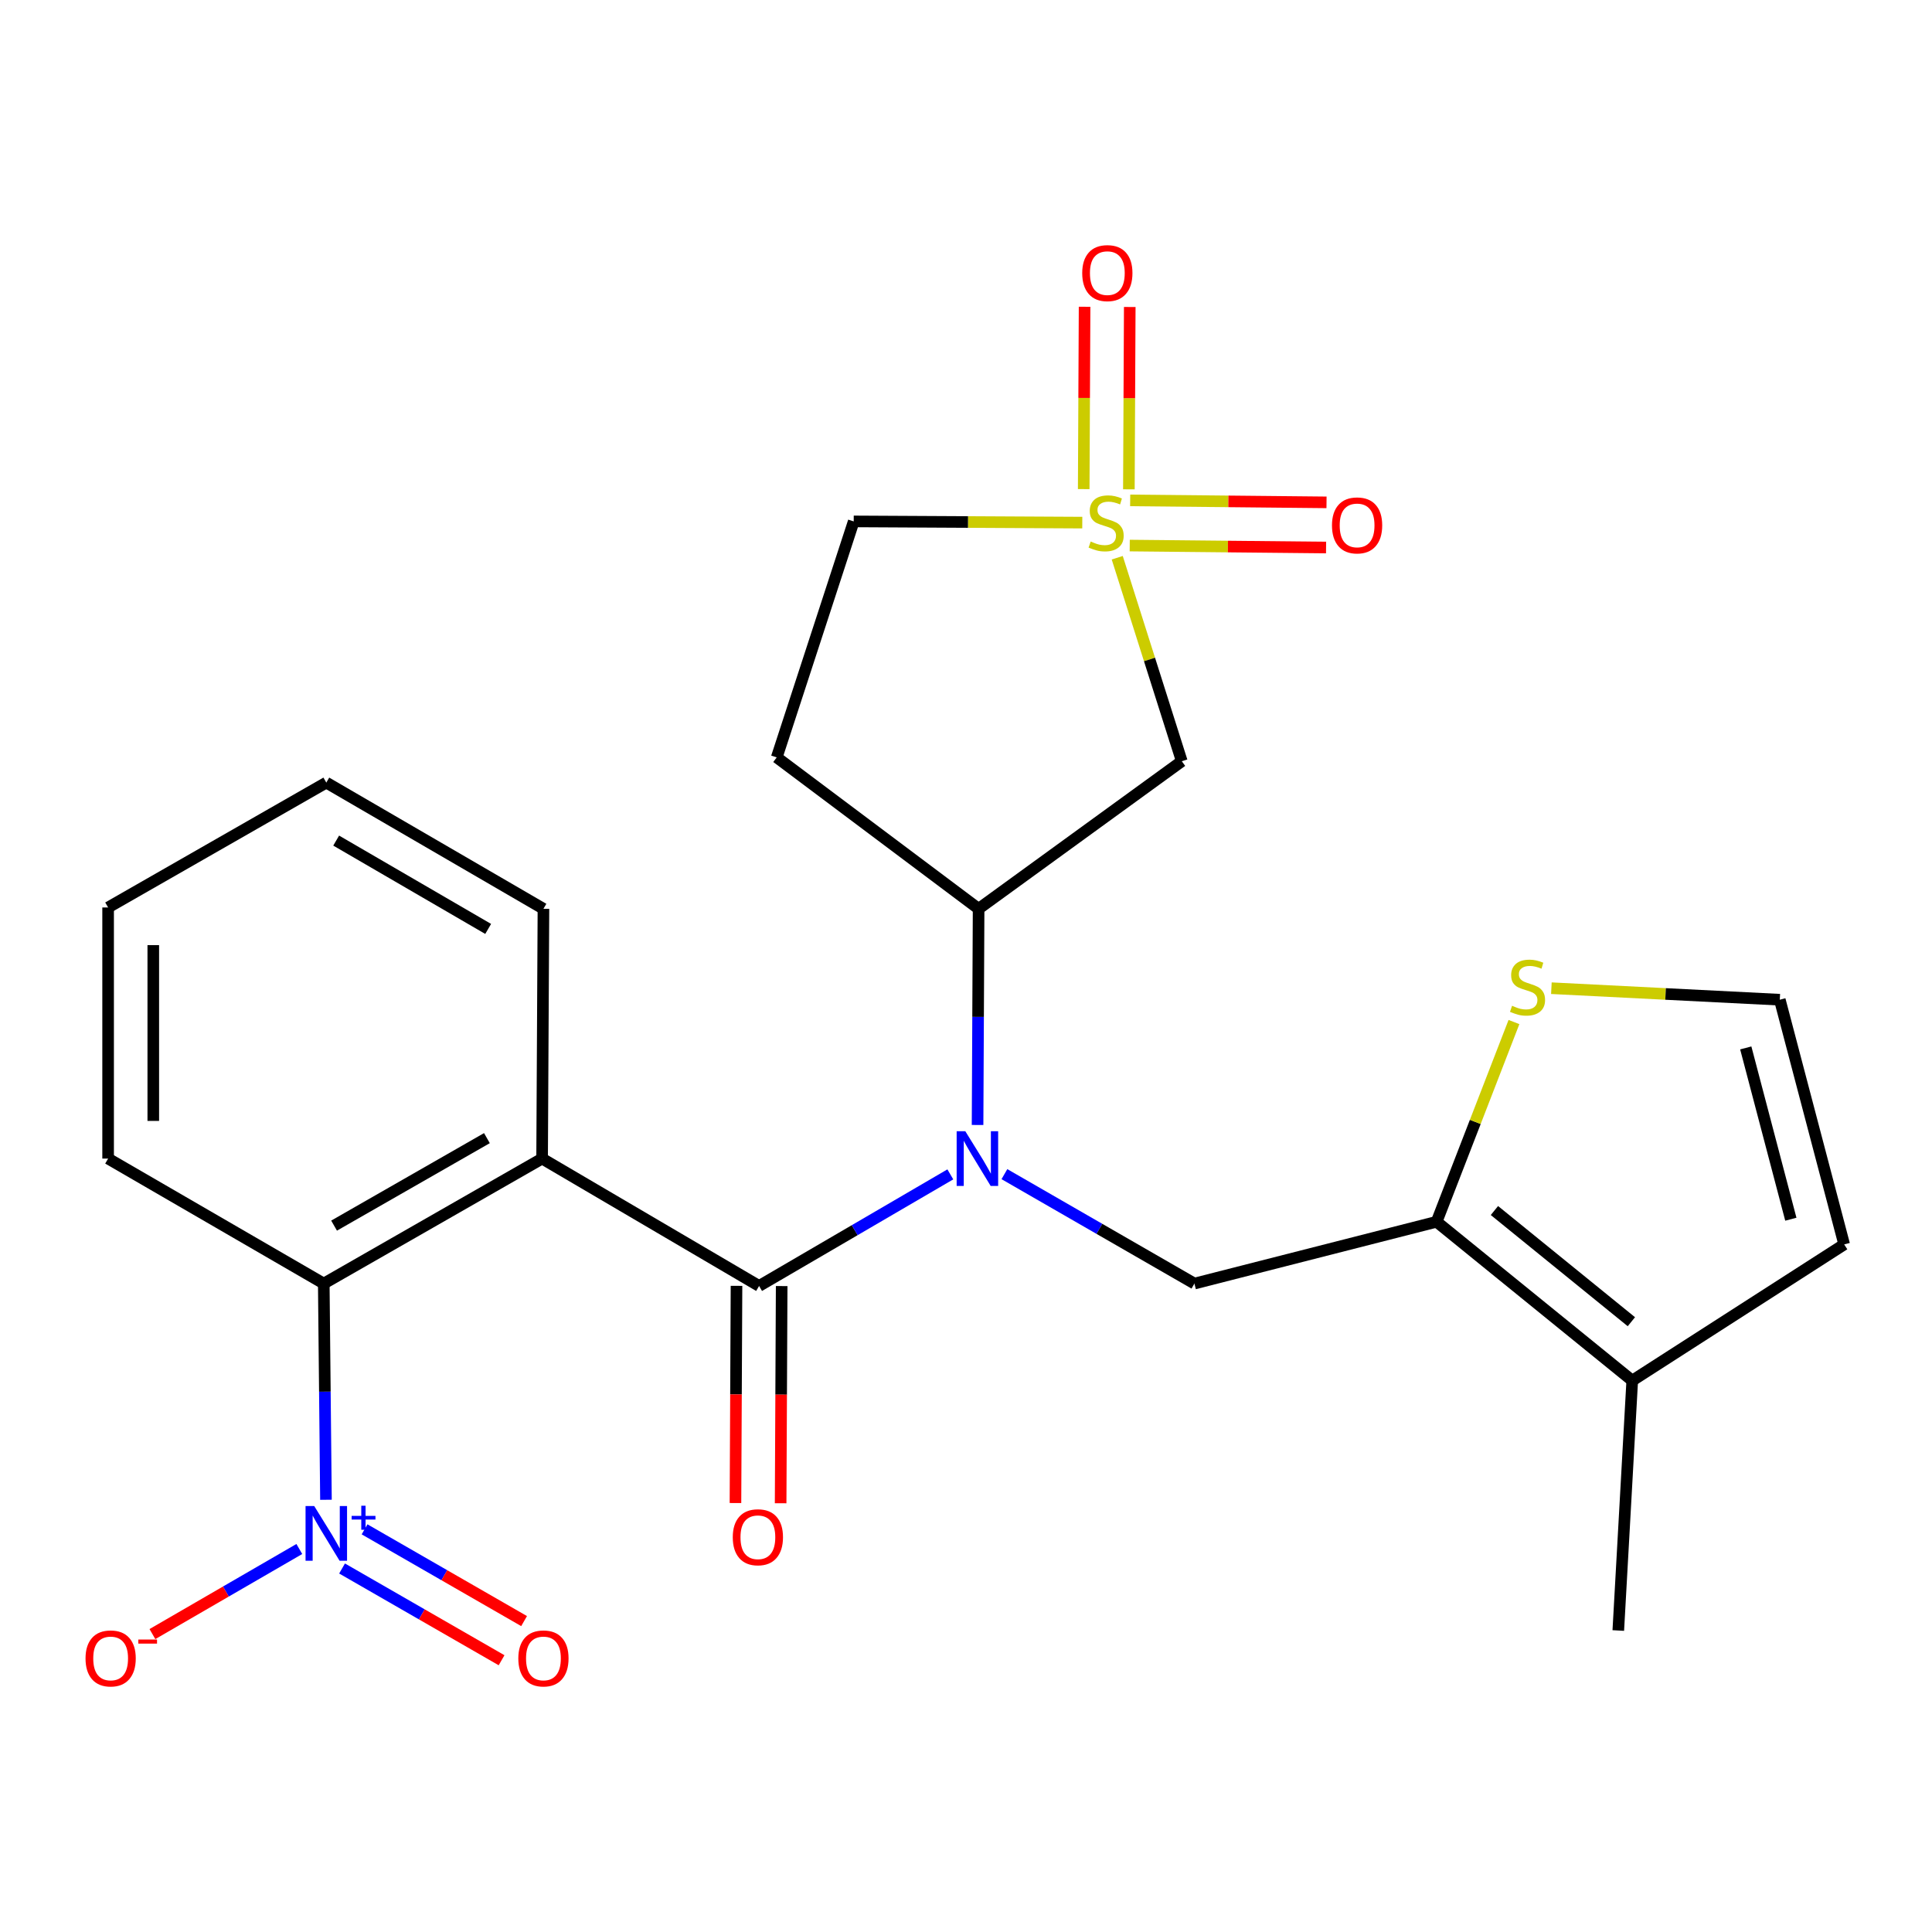 <?xml version='1.0' encoding='iso-8859-1'?>
<svg version='1.1' baseProfile='full'
              xmlns='http://www.w3.org/2000/svg'
                      xmlns:rdkit='http://www.rdkit.org/xml'
                      xmlns:xlink='http://www.w3.org/1999/xlink'
                  xml:space='preserve'
width='1000px' height='1000px' viewBox='0 0 1000 1000'>
<!-- END OF HEADER -->
<rect style='opacity:1.0;fill:#FFFFFF;stroke:none' width='1000' height='1000' x='0' y='0'> </rect>
<path class='bond-5' d='M 578.28,288.686 L 594.986,341.348' style='fill:none;fill-rule:evenodd;stroke:#CCCC00;stroke-width:6px;stroke-linecap:butt;stroke-linejoin:miter;stroke-opacity:1' />
<path class='bond-5' d='M 594.986,341.348 L 611.692,394.01' style='fill:none;fill-rule:evenodd;stroke:#000000;stroke-width:6px;stroke-linecap:butt;stroke-linejoin:miter;stroke-opacity:1' />
<path class='bond-11' d='M 584.305,253.273 L 584.533,206.085' style='fill:none;fill-rule:evenodd;stroke:#CCCC00;stroke-width:6px;stroke-linecap:butt;stroke-linejoin:miter;stroke-opacity:1' />
<path class='bond-11' d='M 584.533,206.085 L 584.76,158.897' style='fill:none;fill-rule:evenodd;stroke:#FF0000;stroke-width:6px;stroke-linecap:butt;stroke-linejoin:miter;stroke-opacity:1' />
<path class='bond-11' d='M 560.926,253.16 L 561.154,205.972' style='fill:none;fill-rule:evenodd;stroke:#CCCC00;stroke-width:6px;stroke-linecap:butt;stroke-linejoin:miter;stroke-opacity:1' />
<path class='bond-11' d='M 561.154,205.972 L 561.381,158.784' style='fill:none;fill-rule:evenodd;stroke:#FF0000;stroke-width:6px;stroke-linecap:butt;stroke-linejoin:miter;stroke-opacity:1' />
<path class='bond-12' d='M 584.743,282.381 L 635.557,282.889' style='fill:none;fill-rule:evenodd;stroke:#CCCC00;stroke-width:6px;stroke-linecap:butt;stroke-linejoin:miter;stroke-opacity:1' />
<path class='bond-12' d='M 635.557,282.889 L 686.372,283.397' style='fill:none;fill-rule:evenodd;stroke:#FF0000;stroke-width:6px;stroke-linecap:butt;stroke-linejoin:miter;stroke-opacity:1' />
<path class='bond-12' d='M 584.976,259.003 L 635.791,259.511' style='fill:none;fill-rule:evenodd;stroke:#CCCC00;stroke-width:6px;stroke-linecap:butt;stroke-linejoin:miter;stroke-opacity:1' />
<path class='bond-12' d='M 635.791,259.511 L 686.606,260.019' style='fill:none;fill-rule:evenodd;stroke:#FF0000;stroke-width:6px;stroke-linecap:butt;stroke-linejoin:miter;stroke-opacity:1' />
<path class='bond-18' d='M 560.186,270.504 L 501.034,270.192' style='fill:none;fill-rule:evenodd;stroke:#CCCC00;stroke-width:6px;stroke-linecap:butt;stroke-linejoin:miter;stroke-opacity:1' />
<path class='bond-18' d='M 501.034,270.192 L 441.882,269.88' style='fill:none;fill-rule:evenodd;stroke:#000000;stroke-width:6px;stroke-linecap:butt;stroke-linejoin:miter;stroke-opacity:1' />
<path class='bond-0' d='M 392.903,665.609 L 442.397,636.732' style='fill:none;fill-rule:evenodd;stroke:#000000;stroke-width:6px;stroke-linecap:butt;stroke-linejoin:miter;stroke-opacity:1' />
<path class='bond-0' d='M 442.397,636.732 L 491.891,607.855' style='fill:none;fill-rule:evenodd;stroke:#0000FF;stroke-width:6px;stroke-linecap:butt;stroke-linejoin:miter;stroke-opacity:1' />
<path class='bond-1' d='M 392.903,665.609 L 280.593,599.68' style='fill:none;fill-rule:evenodd;stroke:#000000;stroke-width:6px;stroke-linecap:butt;stroke-linejoin:miter;stroke-opacity:1' />
<path class='bond-16' d='M 381.214,665.553 L 380.944,721.762' style='fill:none;fill-rule:evenodd;stroke:#000000;stroke-width:6px;stroke-linecap:butt;stroke-linejoin:miter;stroke-opacity:1' />
<path class='bond-16' d='M 380.944,721.762 L 380.674,777.971' style='fill:none;fill-rule:evenodd;stroke:#FF0000;stroke-width:6px;stroke-linecap:butt;stroke-linejoin:miter;stroke-opacity:1' />
<path class='bond-16' d='M 404.592,665.665 L 404.323,721.874' style='fill:none;fill-rule:evenodd;stroke:#000000;stroke-width:6px;stroke-linecap:butt;stroke-linejoin:miter;stroke-opacity:1' />
<path class='bond-16' d='M 404.323,721.874 L 404.053,778.083' style='fill:none;fill-rule:evenodd;stroke:#FF0000;stroke-width:6px;stroke-linecap:butt;stroke-linejoin:miter;stroke-opacity:1' />
<path class='bond-4' d='M 280.593,599.68 L 167.581,664.375' style='fill:none;fill-rule:evenodd;stroke:#000000;stroke-width:6px;stroke-linecap:butt;stroke-linejoin:miter;stroke-opacity:1' />
<path class='bond-4' d='M 252.026,589.095 L 172.918,634.382' style='fill:none;fill-rule:evenodd;stroke:#000000;stroke-width:6px;stroke-linecap:butt;stroke-linejoin:miter;stroke-opacity:1' />
<path class='bond-20' d='M 280.593,599.68 L 281.281,470.394' style='fill:none;fill-rule:evenodd;stroke:#000000;stroke-width:6px;stroke-linecap:butt;stroke-linejoin:miter;stroke-opacity:1' />
<path class='bond-2' d='M 505.986,582.288 L 506.255,526.341' style='fill:none;fill-rule:evenodd;stroke:#0000FF;stroke-width:6px;stroke-linecap:butt;stroke-linejoin:miter;stroke-opacity:1' />
<path class='bond-2' d='M 506.255,526.341 L 506.525,470.394' style='fill:none;fill-rule:evenodd;stroke:#000000;stroke-width:6px;stroke-linecap:butt;stroke-linejoin:miter;stroke-opacity:1' />
<path class='bond-7' d='M 519.882,607.733 L 569.054,636.054' style='fill:none;fill-rule:evenodd;stroke:#0000FF;stroke-width:6px;stroke-linecap:butt;stroke-linejoin:miter;stroke-opacity:1' />
<path class='bond-7' d='M 569.054,636.054 L 618.225,664.375' style='fill:none;fill-rule:evenodd;stroke:#000000;stroke-width:6px;stroke-linecap:butt;stroke-linejoin:miter;stroke-opacity:1' />
<path class='bond-3' d='M 168.716,776.282 L 168.149,720.329' style='fill:none;fill-rule:evenodd;stroke:#0000FF;stroke-width:6px;stroke-linecap:butt;stroke-linejoin:miter;stroke-opacity:1' />
<path class='bond-3' d='M 168.149,720.329 L 167.581,664.375' style='fill:none;fill-rule:evenodd;stroke:#000000;stroke-width:6px;stroke-linecap:butt;stroke-linejoin:miter;stroke-opacity:1' />
<path class='bond-13' d='M 154.928,801.762 L 116.908,823.78' style='fill:none;fill-rule:evenodd;stroke:#0000FF;stroke-width:6px;stroke-linecap:butt;stroke-linejoin:miter;stroke-opacity:1' />
<path class='bond-13' d='M 116.908,823.78 L 78.888,845.799' style='fill:none;fill-rule:evenodd;stroke:#FF0000;stroke-width:6px;stroke-linecap:butt;stroke-linejoin:miter;stroke-opacity:1' />
<path class='bond-17' d='M 177.046,811.849 L 218.33,835.595' style='fill:none;fill-rule:evenodd;stroke:#0000FF;stroke-width:6px;stroke-linecap:butt;stroke-linejoin:miter;stroke-opacity:1' />
<path class='bond-17' d='M 218.33,835.595 L 259.615,859.341' style='fill:none;fill-rule:evenodd;stroke:#FF0000;stroke-width:6px;stroke-linecap:butt;stroke-linejoin:miter;stroke-opacity:1' />
<path class='bond-17' d='M 188.702,791.583 L 229.987,815.329' style='fill:none;fill-rule:evenodd;stroke:#0000FF;stroke-width:6px;stroke-linecap:butt;stroke-linejoin:miter;stroke-opacity:1' />
<path class='bond-17' d='M 229.987,815.329 L 271.271,839.075' style='fill:none;fill-rule:evenodd;stroke:#FF0000;stroke-width:6px;stroke-linecap:butt;stroke-linejoin:miter;stroke-opacity:1' />
<path class='bond-21' d='M 167.581,664.375 L 55.959,599.68' style='fill:none;fill-rule:evenodd;stroke:#000000;stroke-width:6px;stroke-linecap:butt;stroke-linejoin:miter;stroke-opacity:1' />
<path class='bond-8' d='M 611.692,394.01 L 506.525,470.394' style='fill:none;fill-rule:evenodd;stroke:#000000;stroke-width:6px;stroke-linecap:butt;stroke-linejoin:miter;stroke-opacity:1' />
<path class='bond-6' d='M 743.589,632.385 L 618.225,664.375' style='fill:none;fill-rule:evenodd;stroke:#000000;stroke-width:6px;stroke-linecap:butt;stroke-linejoin:miter;stroke-opacity:1' />
<path class='bond-9' d='M 743.589,632.385 L 844.846,714.601' style='fill:none;fill-rule:evenodd;stroke:#000000;stroke-width:6px;stroke-linecap:butt;stroke-linejoin:miter;stroke-opacity:1' />
<path class='bond-9' d='M 773.514,626.568 L 844.394,684.119' style='fill:none;fill-rule:evenodd;stroke:#000000;stroke-width:6px;stroke-linecap:butt;stroke-linejoin:miter;stroke-opacity:1' />
<path class='bond-10' d='M 743.589,632.385 L 763.605,580.695' style='fill:none;fill-rule:evenodd;stroke:#000000;stroke-width:6px;stroke-linecap:butt;stroke-linejoin:miter;stroke-opacity:1' />
<path class='bond-10' d='M 763.605,580.695 L 783.622,529.004' style='fill:none;fill-rule:evenodd;stroke:#CCCC00;stroke-width:6px;stroke-linecap:butt;stroke-linejoin:miter;stroke-opacity:1' />
<path class='bond-25' d='M 506.525,470.394 L 402.034,392.023' style='fill:none;fill-rule:evenodd;stroke:#000000;stroke-width:6px;stroke-linecap:butt;stroke-linejoin:miter;stroke-opacity:1' />
<path class='bond-19' d='M 844.846,714.601 L 954.545,644.114' style='fill:none;fill-rule:evenodd;stroke:#000000;stroke-width:6px;stroke-linecap:butt;stroke-linejoin:miter;stroke-opacity:1' />
<path class='bond-22' d='M 844.846,714.601 L 837.624,843.952' style='fill:none;fill-rule:evenodd;stroke:#000000;stroke-width:6px;stroke-linecap:butt;stroke-linejoin:miter;stroke-opacity:1' />
<path class='bond-14' d='M 802.994,511.489 L 862.106,514.47' style='fill:none;fill-rule:evenodd;stroke:#CCCC00;stroke-width:6px;stroke-linecap:butt;stroke-linejoin:miter;stroke-opacity:1' />
<path class='bond-14' d='M 862.106,514.47 L 921.217,517.451' style='fill:none;fill-rule:evenodd;stroke:#000000;stroke-width:6px;stroke-linecap:butt;stroke-linejoin:miter;stroke-opacity:1' />
<path class='bond-26' d='M 921.217,517.451 L 954.545,644.114' style='fill:none;fill-rule:evenodd;stroke:#000000;stroke-width:6px;stroke-linecap:butt;stroke-linejoin:miter;stroke-opacity:1' />
<path class='bond-26' d='M 903.607,542.4 L 926.937,631.063' style='fill:none;fill-rule:evenodd;stroke:#000000;stroke-width:6px;stroke-linecap:butt;stroke-linejoin:miter;stroke-opacity:1' />
<path class='bond-15' d='M 402.034,392.023 L 441.882,269.88' style='fill:none;fill-rule:evenodd;stroke:#000000;stroke-width:6px;stroke-linecap:butt;stroke-linejoin:miter;stroke-opacity:1' />
<path class='bond-23' d='M 281.281,470.394 L 168.893,405.076' style='fill:none;fill-rule:evenodd;stroke:#000000;stroke-width:6px;stroke-linecap:butt;stroke-linejoin:miter;stroke-opacity:1' />
<path class='bond-23' d='M 252.675,480.81 L 174.004,435.087' style='fill:none;fill-rule:evenodd;stroke:#000000;stroke-width:6px;stroke-linecap:butt;stroke-linejoin:miter;stroke-opacity:1' />
<path class='bond-27' d='M 55.959,599.68 L 55.959,469.706' style='fill:none;fill-rule:evenodd;stroke:#000000;stroke-width:6px;stroke-linecap:butt;stroke-linejoin:miter;stroke-opacity:1' />
<path class='bond-27' d='M 79.338,580.184 L 79.338,489.202' style='fill:none;fill-rule:evenodd;stroke:#000000;stroke-width:6px;stroke-linecap:butt;stroke-linejoin:miter;stroke-opacity:1' />
<path class='bond-24' d='M 168.893,405.076 L 55.959,469.706' style='fill:none;fill-rule:evenodd;stroke:#000000;stroke-width:6px;stroke-linecap:butt;stroke-linejoin:miter;stroke-opacity:1' />
<path  class='atom-0' d='M 564.532 280.289
Q 564.852 280.409, 566.172 280.969
Q 567.492 281.529, 568.932 281.889
Q 570.412 282.209, 571.852 282.209
Q 574.532 282.209, 576.092 280.929
Q 577.652 279.609, 577.652 277.329
Q 577.652 275.769, 576.852 274.809
Q 576.092 273.849, 574.892 273.329
Q 573.692 272.809, 571.692 272.209
Q 569.172 271.449, 567.652 270.729
Q 566.172 270.009, 565.092 268.489
Q 564.052 266.969, 564.052 264.409
Q 564.052 260.849, 566.452 258.649
Q 568.892 256.449, 573.692 256.449
Q 576.972 256.449, 580.692 258.009
L 579.772 261.089
Q 576.372 259.689, 573.812 259.689
Q 571.052 259.689, 569.532 260.849
Q 568.012 261.969, 568.052 263.929
Q 568.052 265.449, 568.812 266.369
Q 569.612 267.289, 570.732 267.809
Q 571.892 268.329, 573.812 268.929
Q 576.372 269.729, 577.892 270.529
Q 579.412 271.329, 580.492 272.969
Q 581.612 274.569, 581.612 277.329
Q 581.612 281.249, 578.972 283.369
Q 576.372 285.449, 572.012 285.449
Q 569.492 285.449, 567.572 284.889
Q 565.692 284.369, 563.452 283.449
L 564.532 280.289
' fill='#CCCC00'/>
<path  class='atom-3' d='M 499.642 585.52
L 508.922 600.52
Q 509.842 602, 511.322 604.68
Q 512.802 607.36, 512.882 607.52
L 512.882 585.52
L 516.642 585.52
L 516.642 613.84
L 512.762 613.84
L 502.802 597.44
Q 501.642 595.52, 500.402 593.32
Q 499.202 591.12, 498.842 590.44
L 498.842 613.84
L 495.162 613.84
L 495.162 585.52
L 499.642 585.52
' fill='#0000FF'/>
<path  class='atom-4' d='M 162.633 779.515
L 171.913 794.515
Q 172.833 795.995, 174.313 798.675
Q 175.793 801.355, 175.873 801.515
L 175.873 779.515
L 179.633 779.515
L 179.633 807.835
L 175.753 807.835
L 165.793 791.435
Q 164.633 789.515, 163.393 787.315
Q 162.193 785.115, 161.833 784.435
L 161.833 807.835
L 158.153 807.835
L 158.153 779.515
L 162.633 779.515
' fill='#0000FF'/>
<path  class='atom-4' d='M 182.009 784.619
L 186.998 784.619
L 186.998 779.366
L 189.216 779.366
L 189.216 784.619
L 194.338 784.619
L 194.338 786.52
L 189.216 786.52
L 189.216 791.8
L 186.998 791.8
L 186.998 786.52
L 182.009 786.52
L 182.009 784.619
' fill='#0000FF'/>
<path  class='atom-11' d='M 782.645 520.586
Q 782.965 520.706, 784.285 521.266
Q 785.605 521.826, 787.045 522.186
Q 788.525 522.506, 789.965 522.506
Q 792.645 522.506, 794.205 521.226
Q 795.765 519.906, 795.765 517.626
Q 795.765 516.066, 794.965 515.106
Q 794.205 514.146, 793.005 513.626
Q 791.805 513.106, 789.805 512.506
Q 787.285 511.746, 785.765 511.026
Q 784.285 510.306, 783.205 508.786
Q 782.165 507.266, 782.165 504.706
Q 782.165 501.146, 784.565 498.946
Q 787.005 496.746, 791.805 496.746
Q 795.085 496.746, 798.805 498.306
L 797.885 501.386
Q 794.485 499.986, 791.925 499.986
Q 789.165 499.986, 787.645 501.146
Q 786.125 502.266, 786.165 504.226
Q 786.165 505.746, 786.925 506.666
Q 787.725 507.586, 788.845 508.106
Q 790.005 508.626, 791.925 509.226
Q 794.485 510.026, 796.005 510.826
Q 797.525 511.626, 798.605 513.266
Q 799.725 514.866, 799.725 517.626
Q 799.725 521.546, 797.085 523.666
Q 794.485 525.746, 790.125 525.746
Q 787.605 525.746, 785.685 525.186
Q 783.805 524.666, 781.565 523.746
L 782.645 520.586
' fill='#CCCC00'/>
<path  class='atom-12' d='M 560.155 141.362
Q 560.155 134.562, 563.515 130.762
Q 566.875 126.962, 573.155 126.962
Q 579.435 126.962, 582.795 130.762
Q 586.155 134.562, 586.155 141.362
Q 586.155 148.242, 582.755 152.162
Q 579.355 156.042, 573.155 156.042
Q 566.915 156.042, 563.515 152.162
Q 560.155 148.282, 560.155 141.362
M 573.155 152.842
Q 577.475 152.842, 579.795 149.962
Q 582.155 147.042, 582.155 141.362
Q 582.155 135.802, 579.795 133.002
Q 577.475 130.162, 573.155 130.162
Q 568.835 130.162, 566.475 132.962
Q 564.155 135.762, 564.155 141.362
Q 564.155 147.082, 566.475 149.962
Q 568.835 152.842, 573.155 152.842
' fill='#FF0000'/>
<path  class='atom-13' d='M 689.429 271.947
Q 689.429 265.147, 692.789 261.347
Q 696.149 257.547, 702.429 257.547
Q 708.709 257.547, 712.069 261.347
Q 715.429 265.147, 715.429 271.947
Q 715.429 278.827, 712.029 282.747
Q 708.629 286.627, 702.429 286.627
Q 696.189 286.627, 692.789 282.747
Q 689.429 278.867, 689.429 271.947
M 702.429 283.427
Q 706.749 283.427, 709.069 280.547
Q 711.429 277.627, 711.429 271.947
Q 711.429 266.387, 709.069 263.587
Q 706.749 260.747, 702.429 260.747
Q 698.109 260.747, 695.749 263.547
Q 693.429 266.347, 693.429 271.947
Q 693.429 277.667, 695.749 280.547
Q 698.109 283.427, 702.429 283.427
' fill='#FF0000'/>
<path  class='atom-14' d='M 44.271 858.398
Q 44.271 851.598, 47.631 847.798
Q 50.991 843.998, 57.271 843.998
Q 63.551 843.998, 66.911 847.798
Q 70.271 851.598, 70.271 858.398
Q 70.271 865.278, 66.871 869.198
Q 63.471 873.078, 57.271 873.078
Q 51.031 873.078, 47.631 869.198
Q 44.271 865.318, 44.271 858.398
M 57.271 869.878
Q 61.591 869.878, 63.911 866.998
Q 66.271 864.078, 66.271 858.398
Q 66.271 852.838, 63.911 850.038
Q 61.591 847.198, 57.271 847.198
Q 52.951 847.198, 50.591 849.998
Q 48.271 852.798, 48.271 858.398
Q 48.271 864.118, 50.591 866.998
Q 52.951 869.878, 57.271 869.878
' fill='#FF0000'/>
<path  class='atom-14' d='M 71.591 848.62
L 81.28 848.62
L 81.28 850.732
L 71.591 850.732
L 71.591 848.62
' fill='#FF0000'/>
<path  class='atom-17' d='M 379.28 795.677
Q 379.28 788.877, 382.64 785.077
Q 386 781.277, 392.28 781.277
Q 398.56 781.277, 401.92 785.077
Q 405.28 788.877, 405.28 795.677
Q 405.28 802.557, 401.88 806.477
Q 398.48 810.357, 392.28 810.357
Q 386.04 810.357, 382.64 806.477
Q 379.28 802.597, 379.28 795.677
M 392.28 807.157
Q 396.6 807.157, 398.92 804.277
Q 401.28 801.357, 401.28 795.677
Q 401.28 790.117, 398.92 787.317
Q 396.6 784.477, 392.28 784.477
Q 387.96 784.477, 385.6 787.277
Q 383.28 790.077, 383.28 795.677
Q 383.28 801.397, 385.6 804.277
Q 387.96 807.157, 392.28 807.157
' fill='#FF0000'/>
<path  class='atom-18' d='M 268.281 858.398
Q 268.281 851.598, 271.641 847.798
Q 275.001 843.998, 281.281 843.998
Q 287.561 843.998, 290.921 847.798
Q 294.281 851.598, 294.281 858.398
Q 294.281 865.278, 290.881 869.198
Q 287.481 873.078, 281.281 873.078
Q 275.041 873.078, 271.641 869.198
Q 268.281 865.318, 268.281 858.398
M 281.281 869.878
Q 285.601 869.878, 287.921 866.998
Q 290.281 864.078, 290.281 858.398
Q 290.281 852.838, 287.921 850.038
Q 285.601 847.198, 281.281 847.198
Q 276.961 847.198, 274.601 849.998
Q 272.281 852.798, 272.281 858.398
Q 272.281 864.118, 274.601 866.998
Q 276.961 869.878, 281.281 869.878
' fill='#FF0000'/>
</svg>
